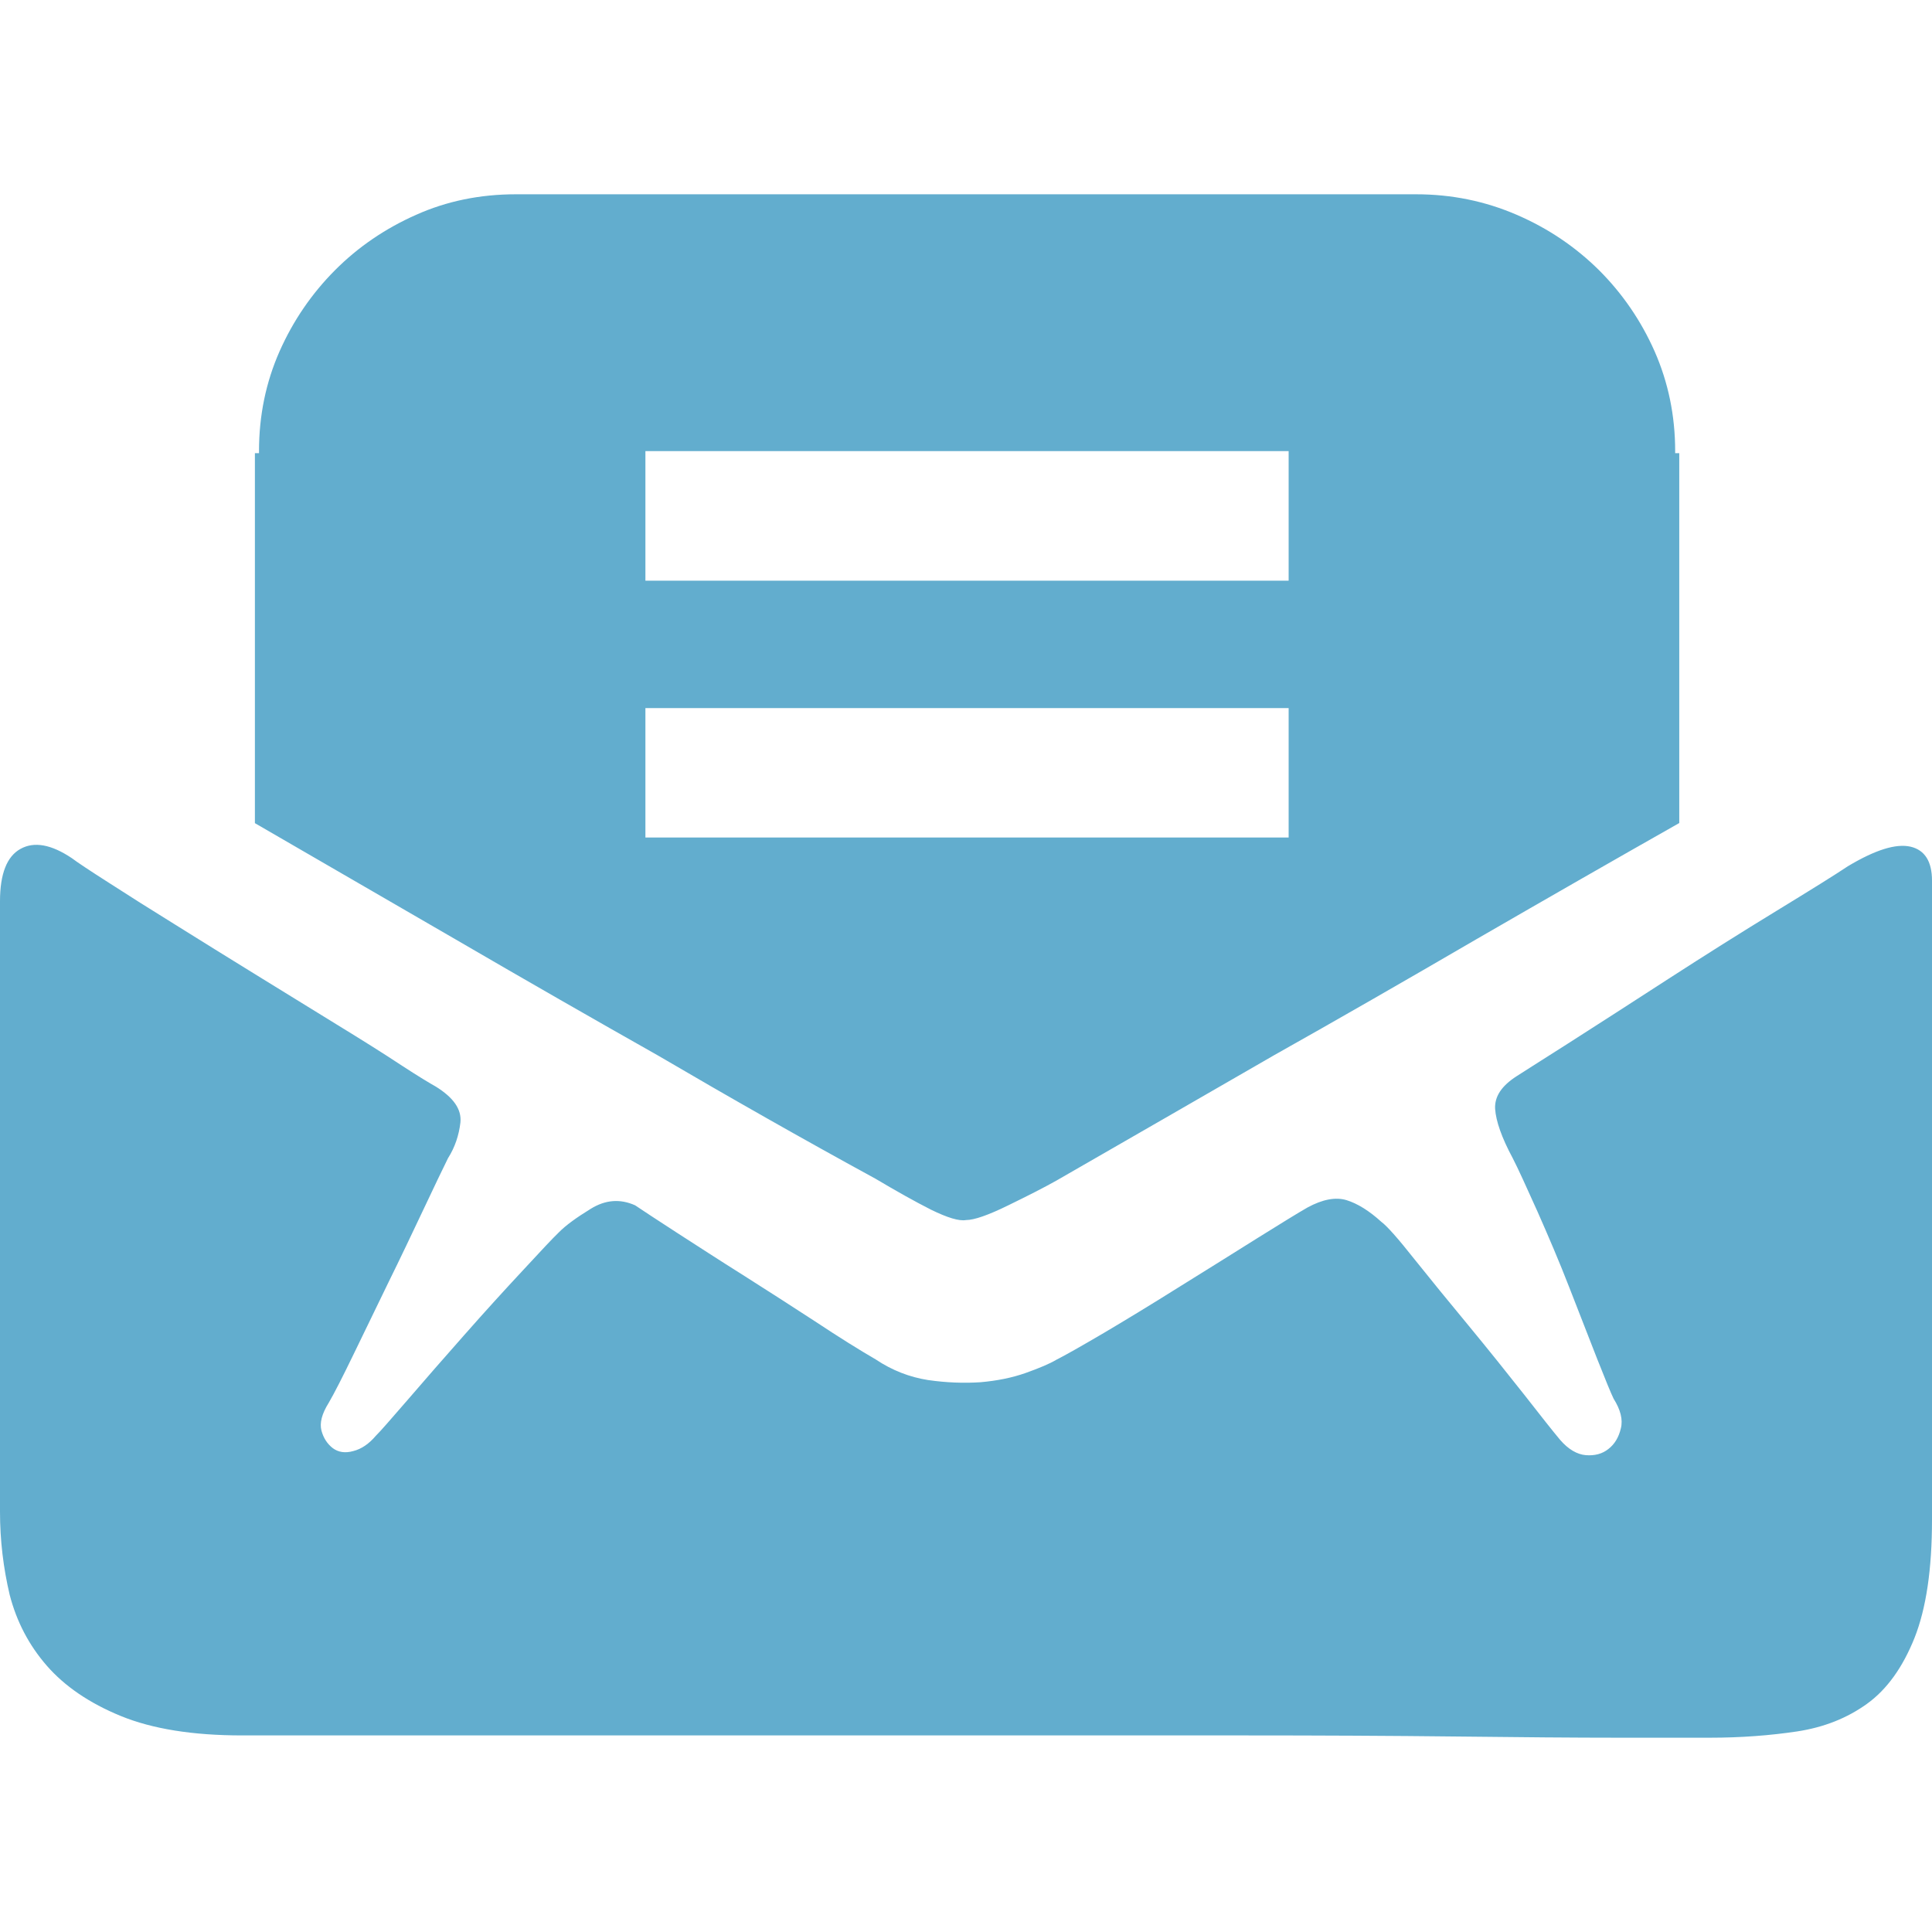 <?xml version="1.0" encoding="utf-8"?>
<!-- Generator: Adobe Illustrator 16.0.0, SVG Export Plug-In . SVG Version: 6.00 Build 0)  -->
<!DOCTYPE svg PUBLIC "-//W3C//DTD SVG 1.1//EN" "http://www.w3.org/Graphics/SVG/1.1/DTD/svg11.dtd">
<svg version="1.1" id="图层_1" xmlns="http://www.w3.org/2000/svg" xmlns:xlink="http://www.w3.org/1999/xlink" x="0px" y="0px"
	 width="16px" height="16px" viewBox="0 0 16 16" enable-background="new 0 0 16 16" xml:space="preserve">
<path fill="#62ADCE" d="M15.303,7.174c0.227-0.136,0.399-0.19,0.52-0.162C15.941,7.04,16,7.135,16,7.293v5.293
	c0,0.409-0.048,0.734-0.145,0.979c-0.098,0.244-0.228,0.426-0.393,0.545s-0.357,0.195-0.579,0.229
	c-0.221,0.033-0.462,0.052-0.723,0.052h-0.749c-0.375,0-0.826-0.004-1.354-0.01c-0.529-0.006-1.115-0.009-1.763-0.009h-8.29
	c-0.408,0-0.743-0.054-1.004-0.161c-0.261-0.107-0.465-0.247-0.613-0.417s-0.25-0.366-0.307-0.587C0.028,12.986,0,12.758,0,12.52
	V7.464C0,7.237,0.057,7.092,0.17,7.03c0.113-0.063,0.255-0.037,0.425,0.077C0.64,7.141,0.742,7.209,0.902,7.311
	C1.061,7.414,1.245,7.53,1.455,7.66c0.209,0.131,0.434,0.27,0.672,0.417c0.238,0.147,0.46,0.284,0.664,0.409
	c0.204,0.125,0.38,0.235,0.528,0.333c0.147,0.096,0.244,0.154,0.289,0.179c0.147,0.091,0.216,0.188,0.205,0.298
	C3.801,9.4,3.768,9.501,3.71,9.592c-0.045,0.092-0.113,0.232-0.204,0.426c-0.091,0.192-0.187,0.395-0.29,0.604
	c-0.102,0.21-0.198,0.408-0.289,0.596c-0.091,0.188-0.159,0.321-0.205,0.4c-0.057,0.091-0.076,0.167-0.06,0.229
	c0.017,0.063,0.048,0.11,0.094,0.146c0.046,0.034,0.102,0.043,0.17,0.024c0.068-0.017,0.13-0.06,0.187-0.127
	c0.034-0.033,0.122-0.134,0.264-0.298c0.142-0.165,0.298-0.344,0.468-0.536c0.17-0.193,0.332-0.371,0.485-0.535
	c0.153-0.166,0.252-0.271,0.298-0.315c0.057-0.058,0.145-0.122,0.264-0.195C5.013,9.936,5.135,9.926,5.26,9.982
	c0.068,0.045,0.184,0.123,0.349,0.229s0.346,0.224,0.545,0.349c0.198,0.125,0.397,0.254,0.596,0.383
	c0.199,0.132,0.366,0.236,0.502,0.315c0.136,0.091,0.281,0.147,0.434,0.171c0.153,0.022,0.298,0.027,0.434,0.018
	c0.137-0.012,0.262-0.037,0.375-0.077c0.112-0.04,0.198-0.076,0.255-0.11c0.066-0.033,0.197-0.107,0.393-0.222
	c0.191-0.113,0.401-0.241,0.629-0.384c0.228-0.141,0.439-0.274,0.639-0.399c0.199-0.124,0.338-0.21,0.417-0.255
	c0.125-0.068,0.233-0.088,0.323-0.061c0.091,0.028,0.188,0.088,0.289,0.18c0.045,0.033,0.137,0.136,0.272,0.307
	c0.136,0.17,0.286,0.354,0.451,0.553c0.164,0.199,0.317,0.39,0.459,0.57c0.142,0.182,0.241,0.307,0.298,0.375
	c0.068,0.079,0.141,0.121,0.213,0.127C13.207,12.057,13.27,12.04,13.32,12c0.052-0.04,0.086-0.098,0.103-0.17
	c0.019-0.074-0.003-0.156-0.06-0.247c-0.022-0.045-0.067-0.155-0.137-0.332c-0.068-0.176-0.145-0.371-0.229-0.587
	c-0.084-0.217-0.174-0.426-0.264-0.63c-0.092-0.204-0.159-0.353-0.205-0.442c-0.092-0.171-0.139-0.307-0.146-0.408
	c-0.006-0.103,0.054-0.192,0.179-0.272c0.035-0.022,0.176-0.113,0.426-0.271c0.25-0.16,0.527-0.338,0.834-0.537
	c0.308-0.199,0.605-0.386,0.895-0.563C15.004,7.365,15.2,7.243,15.303,7.174L15.303,7.174z M8,10.104
	c-0.057,0.01-0.153-0.019-0.29-0.086C7.574,9.949,7.421,9.863,7.251,9.762C6.65,9.434,6.048,9.092,5.447,8.74
	C4.925,8.445,4.366,8.125,3.77,7.778C3.174,7.433,2.621,7.112,2.111,6.817V3.753h0.034V3.736c0-0.295,0.057-0.57,0.17-0.826
	c0.113-0.255,0.267-0.479,0.459-0.672c0.192-0.193,0.417-0.346,0.672-0.459c0.255-0.114,0.53-0.17,0.826-0.17h7.455
	c0.295,0,0.573,0.057,0.834,0.17c0.262,0.113,0.488,0.267,0.682,0.459c0.193,0.193,0.347,0.417,0.46,0.672
	c0.112,0.255,0.17,0.53,0.17,0.826v0.017h0.034v3.063c-0.521,0.295-1.081,0.616-1.678,0.961c-0.596,0.347-1.153,0.667-1.676,0.961
	C9.939,9.092,9.339,9.438,8.749,9.777C8.646,9.835,8.514,9.902,8.35,9.982C8.185,10.063,8.068,10.104,8,10.104L8,10.104z
	 M5.345,4.809h5.327V3.736H5.345V4.809z M5.345,6.936h5.327V5.864H5.345V6.936z"/>
</svg>
